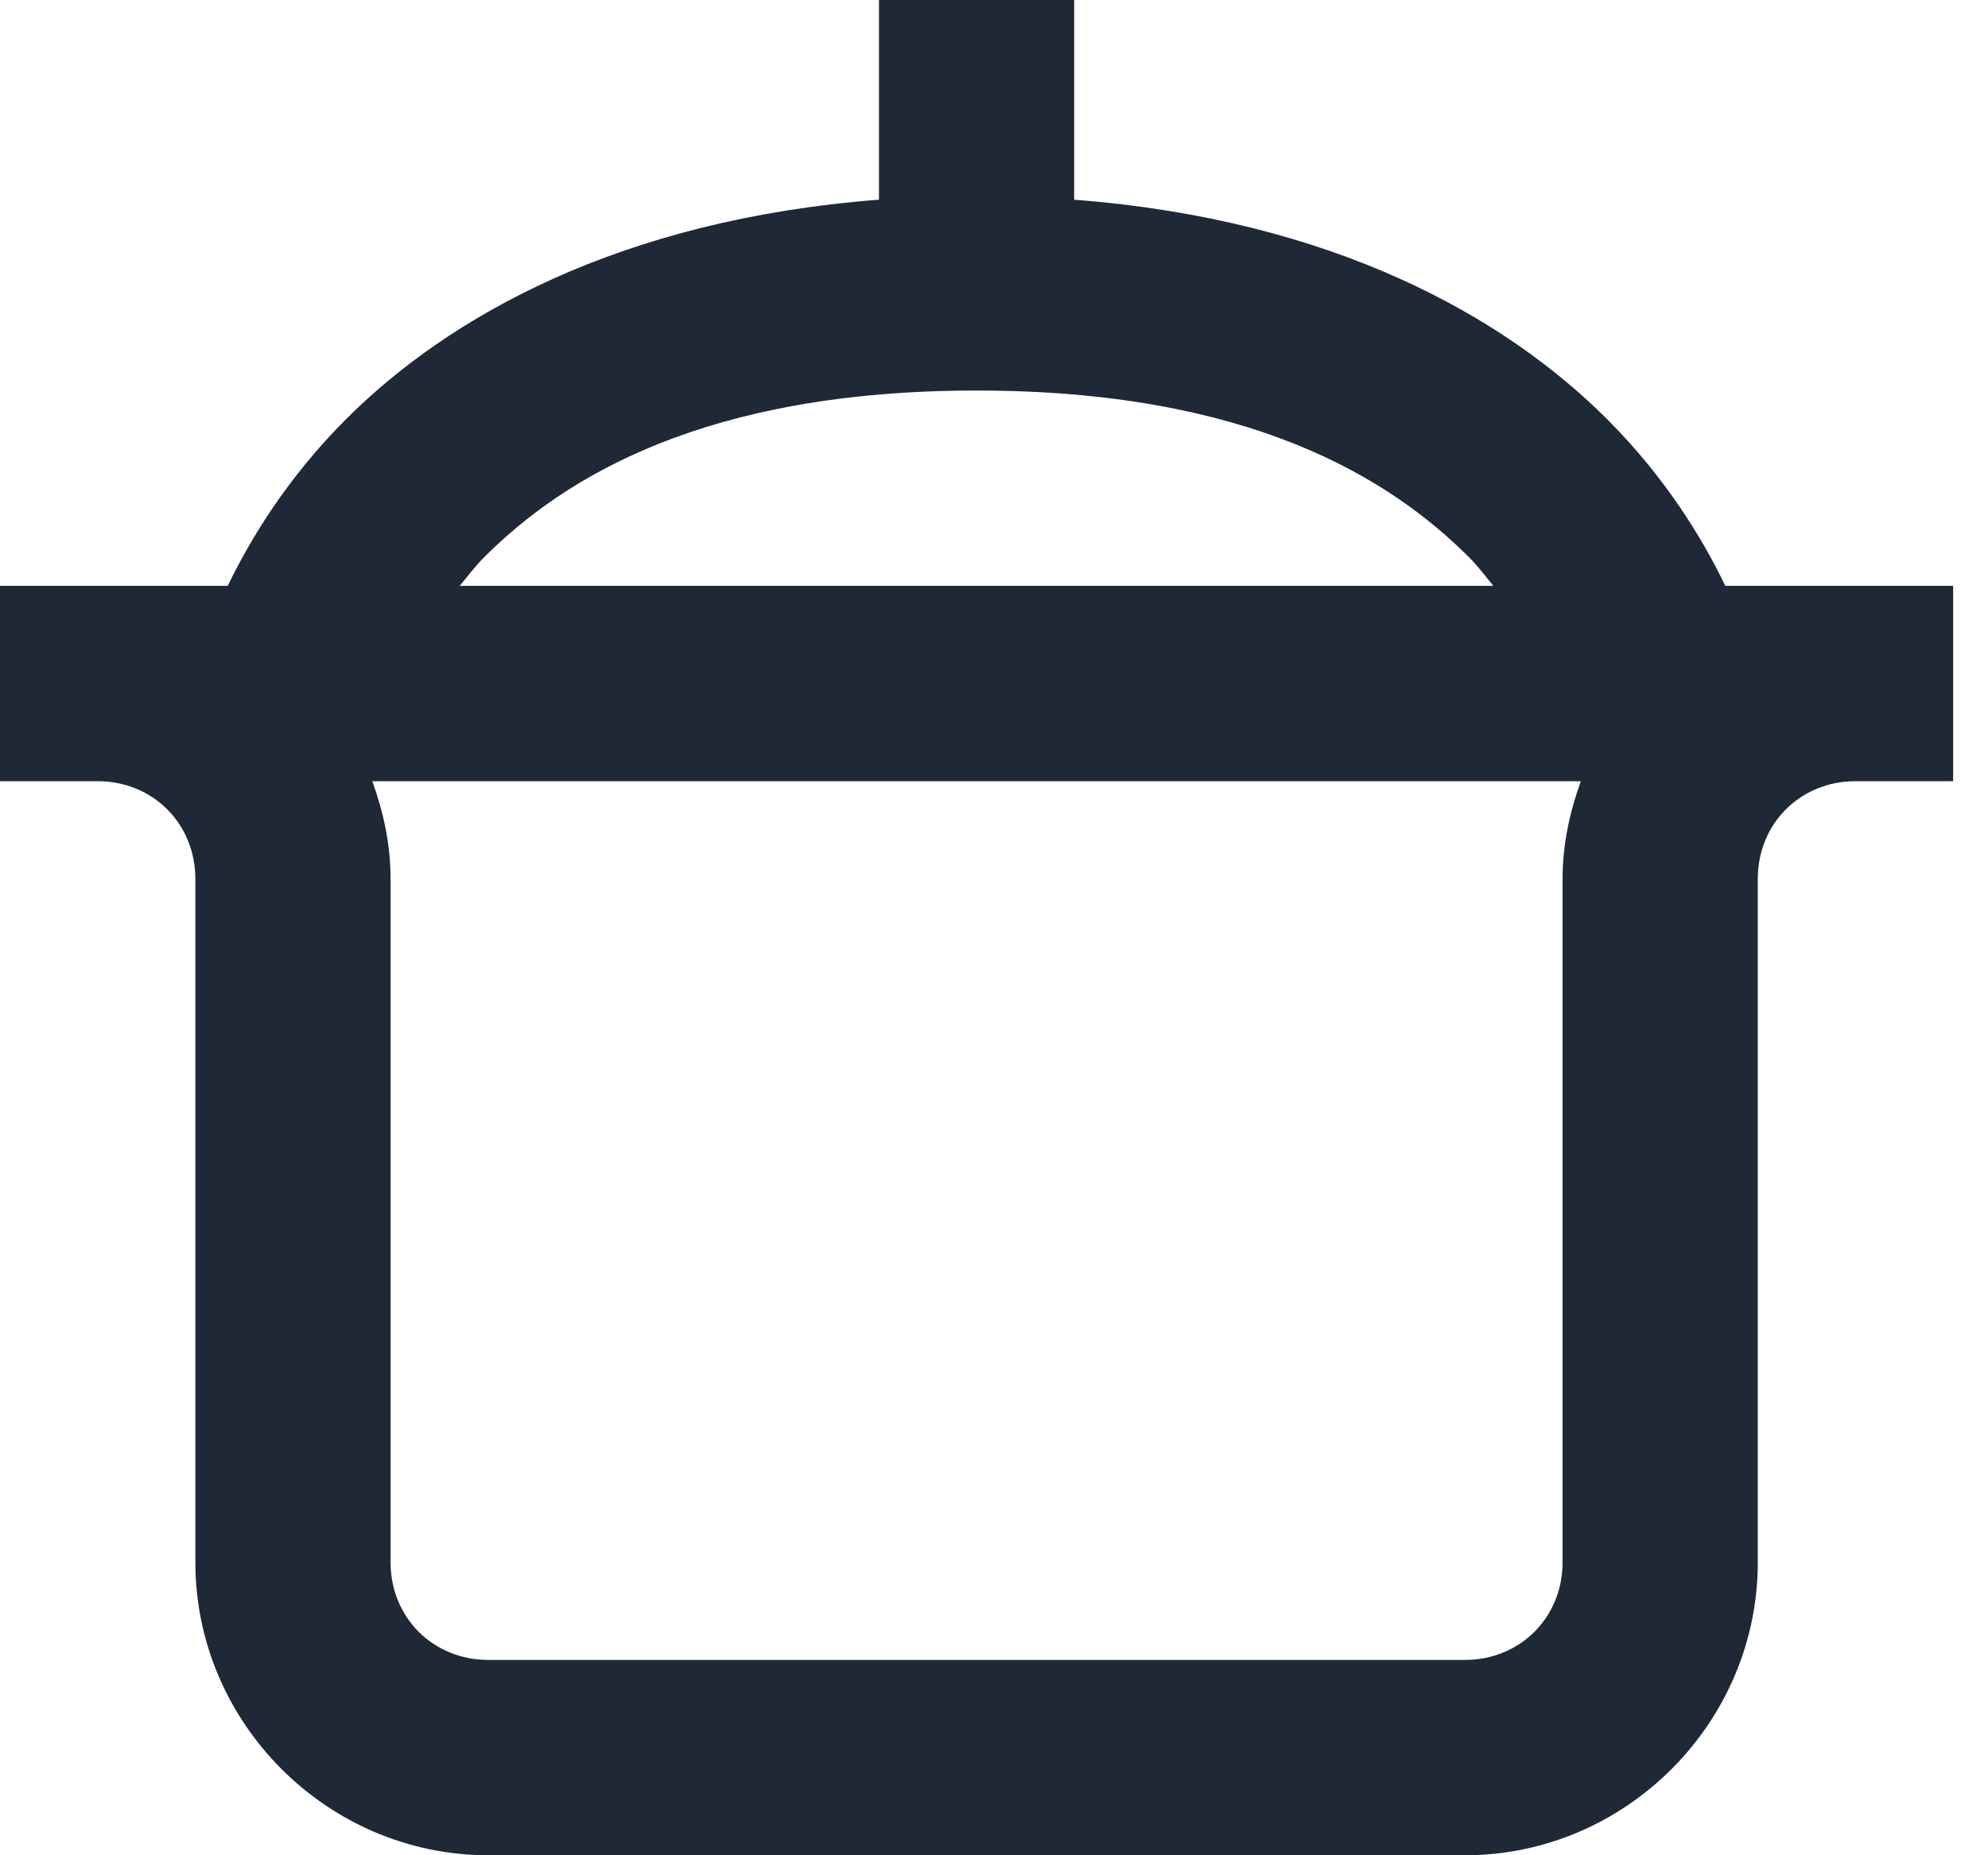 <svg width="15" height="14" viewBox="0 0 15 14" fill="none" xmlns="http://www.w3.org/2000/svg">
<path d="M6.632 0V1.507C4.678 1.657 3.384 2.39 2.611 3.163C2.165 3.609 1.887 4.072 1.718 4.421H0V5.895H0.737C1.153 5.895 1.474 6.215 1.474 6.632V11.79C1.474 13.002 2.472 14 3.684 14H11.053C12.265 14 13.263 13.002 13.263 11.79V6.632C13.263 6.215 13.584 5.895 14 5.895H14.737V4.421H13.018C12.85 4.072 12.572 3.609 12.126 3.163C11.353 2.39 10.059 1.657 8.105 1.507V0H6.632ZM7.368 2.947C9.415 2.947 10.478 3.599 11.084 4.205C11.16 4.281 11.207 4.349 11.268 4.421H3.468C3.53 4.349 3.577 4.281 3.653 4.205C4.259 3.599 5.322 2.947 7.368 2.947ZM2.809 5.895H11.928C11.844 6.127 11.79 6.372 11.79 6.632V11.79C11.79 12.206 11.469 12.526 11.053 12.526H3.684C3.268 12.526 2.947 12.206 2.947 11.79V6.632C2.947 6.372 2.893 6.127 2.809 5.895Z" fill="#1F2837"/>
</svg>
